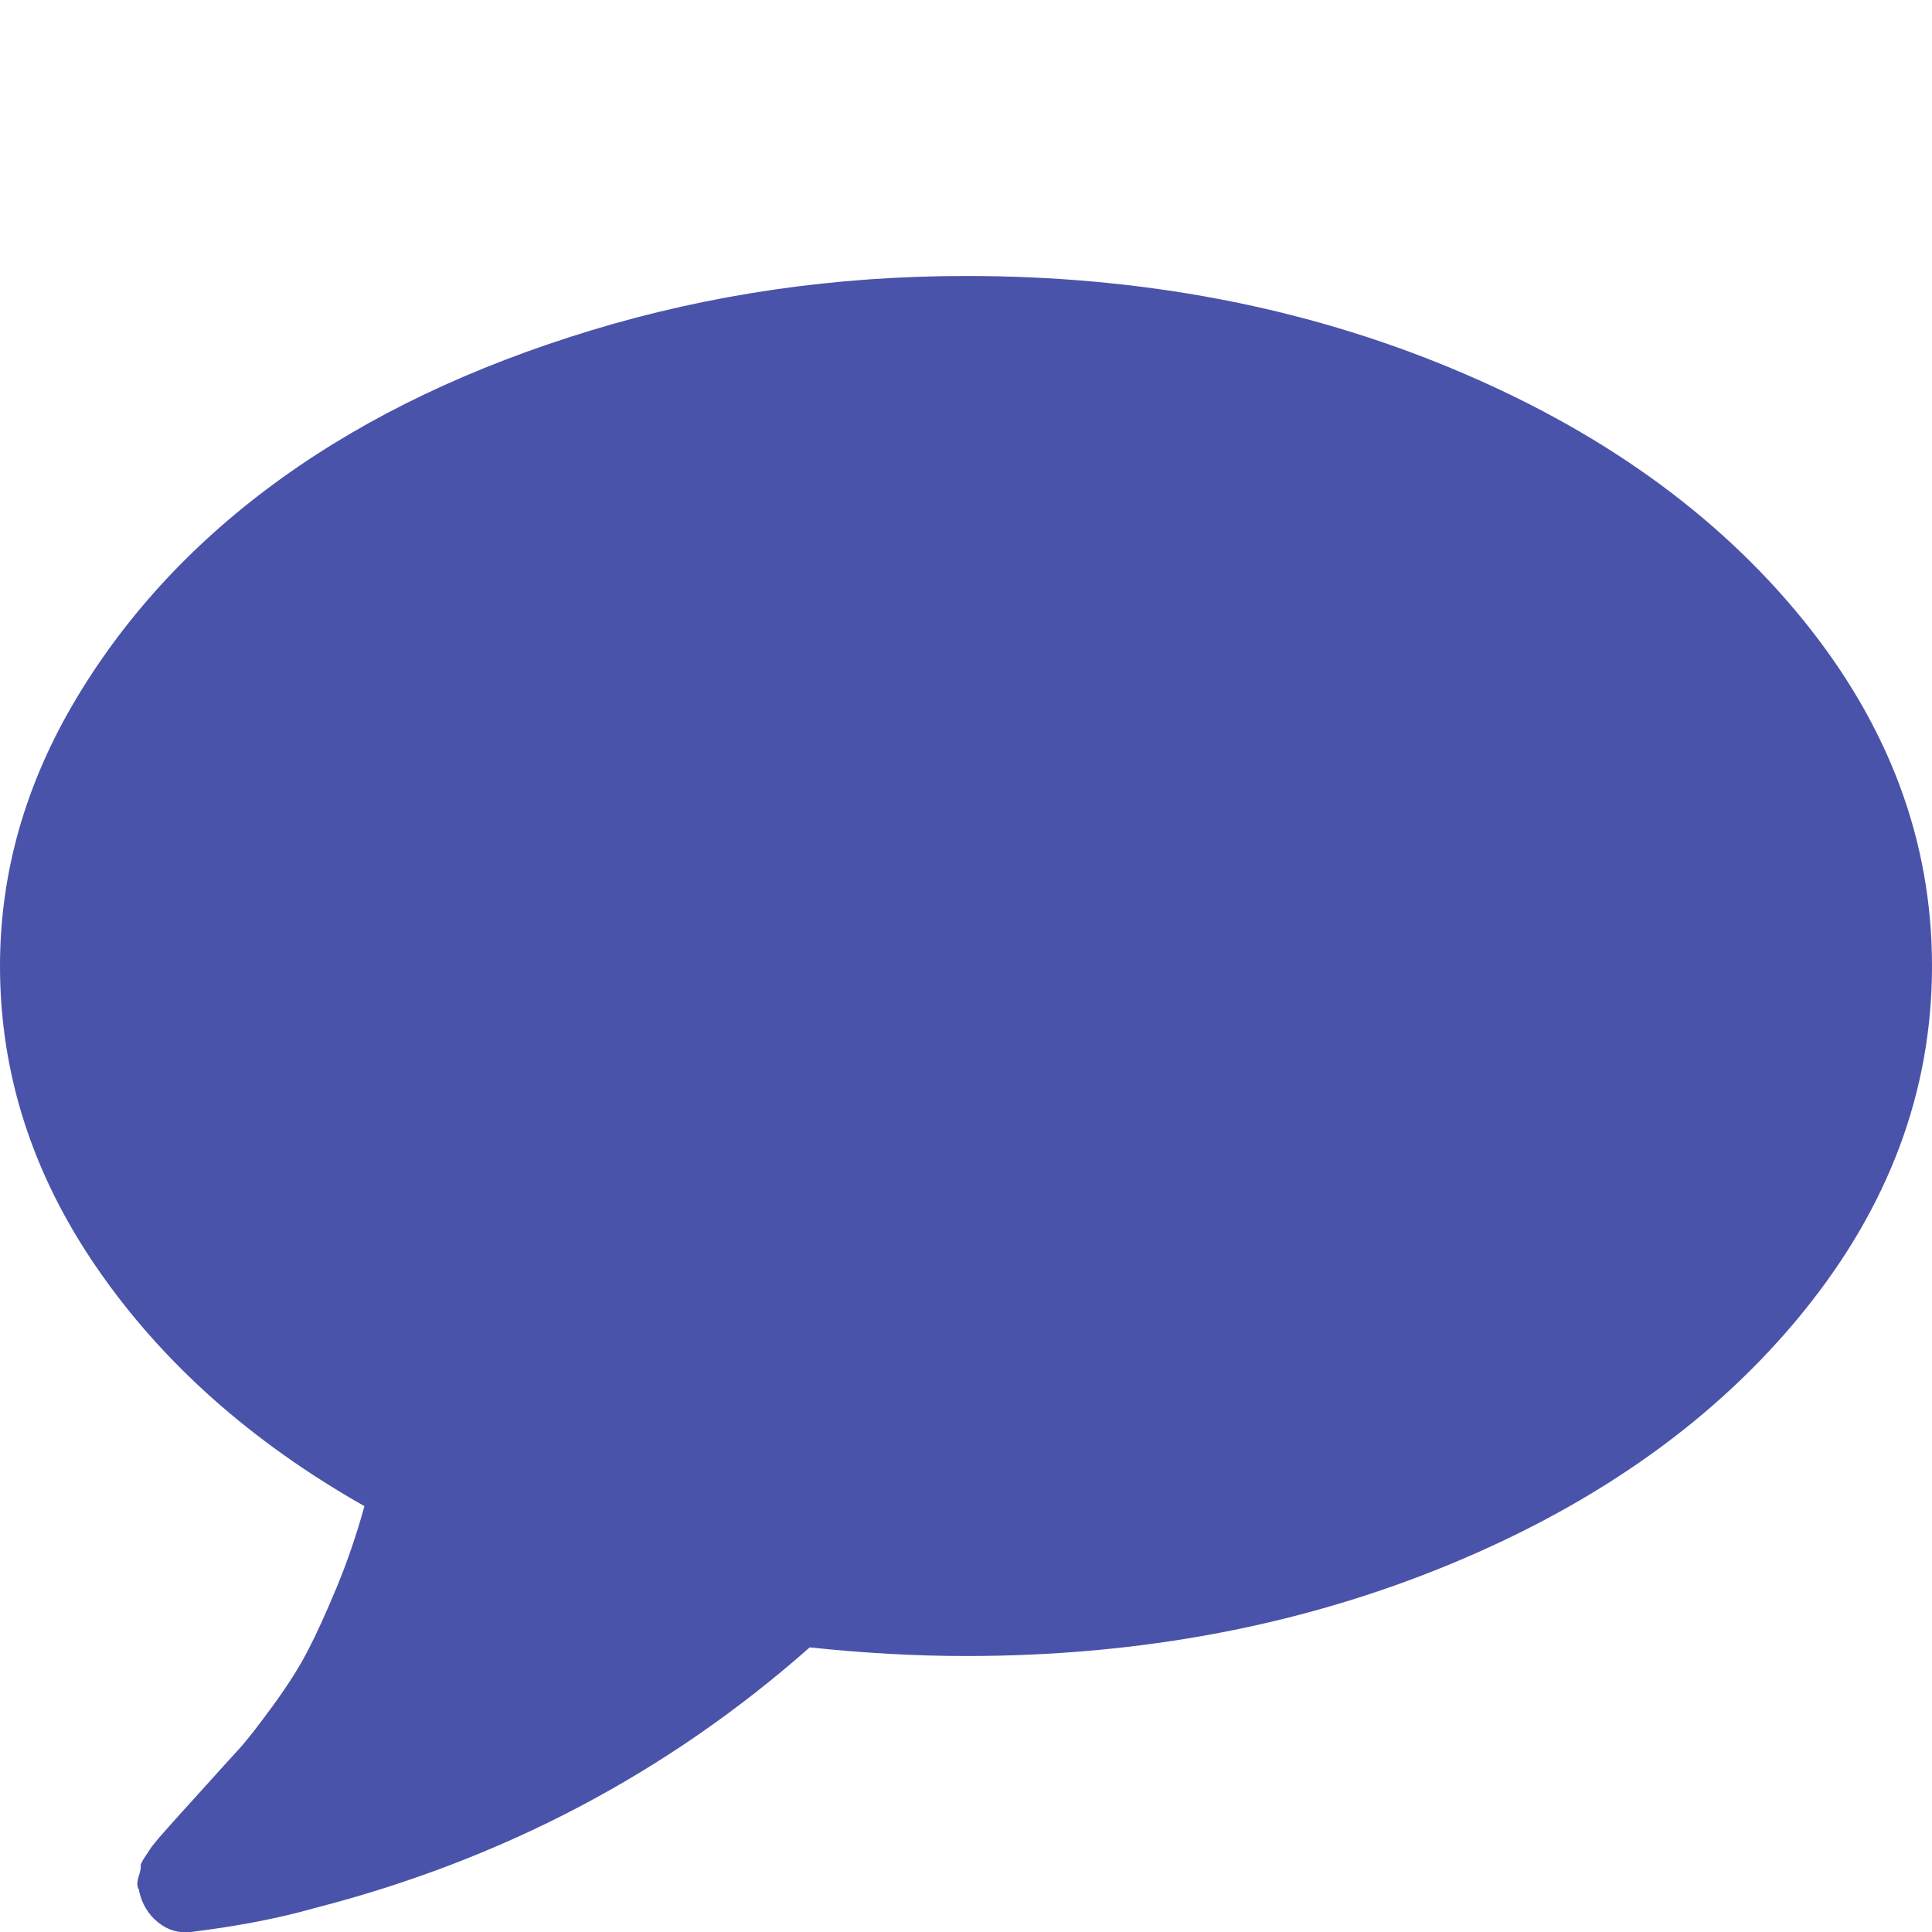 <svg width="19" height="19" viewBox="0 0 19 19" fill="none" xmlns="http://www.w3.org/2000/svg">
<g clip-path="url(#clip0_584_6445)">
<path d="M19 9.5C19 10.73 18.576 11.866 17.728 12.909C16.88 13.951 15.727 14.775 14.271 15.379C12.815 15.983 11.225 16.286 9.5 16.286C9.005 16.286 8.493 16.257 7.963 16.201C6.563 17.438 4.937 18.293 3.085 18.767C2.739 18.866 2.336 18.943 1.877 19C1.757 19.014 1.649 18.982 1.553 18.904C1.458 18.827 1.396 18.724 1.368 18.597V18.586C1.347 18.558 1.345 18.516 1.362 18.459C1.38 18.403 1.387 18.367 1.384 18.353C1.38 18.339 1.396 18.305 1.431 18.253L1.495 18.157L1.569 18.067L1.654 17.971C1.704 17.915 1.813 17.793 1.983 17.606C2.152 17.418 2.274 17.284 2.348 17.203C2.423 17.122 2.532 16.982 2.677 16.784C2.822 16.586 2.937 16.406 3.022 16.243C3.107 16.081 3.202 15.872 3.308 15.618C3.414 15.363 3.506 15.095 3.584 14.812C2.474 14.183 1.599 13.405 0.96 12.479C0.32 11.553 0 10.56 0 9.5C0 8.581 0.251 7.703 0.753 6.865C1.255 6.028 1.93 5.305 2.778 4.697C3.626 4.089 4.637 3.607 5.81 3.25C6.984 2.893 8.214 2.714 9.5 2.714C11.225 2.714 12.815 3.016 14.271 3.621C15.727 4.225 16.88 5.049 17.728 6.091C18.576 7.134 19 8.27 19 9.5Z" fill="#4A53AA"/>
</g>
<defs>
<clipPath id="clip0_584_6445">
<rect width="19" height="19" fill="white"/>
</clipPath>
</defs>
</svg>
